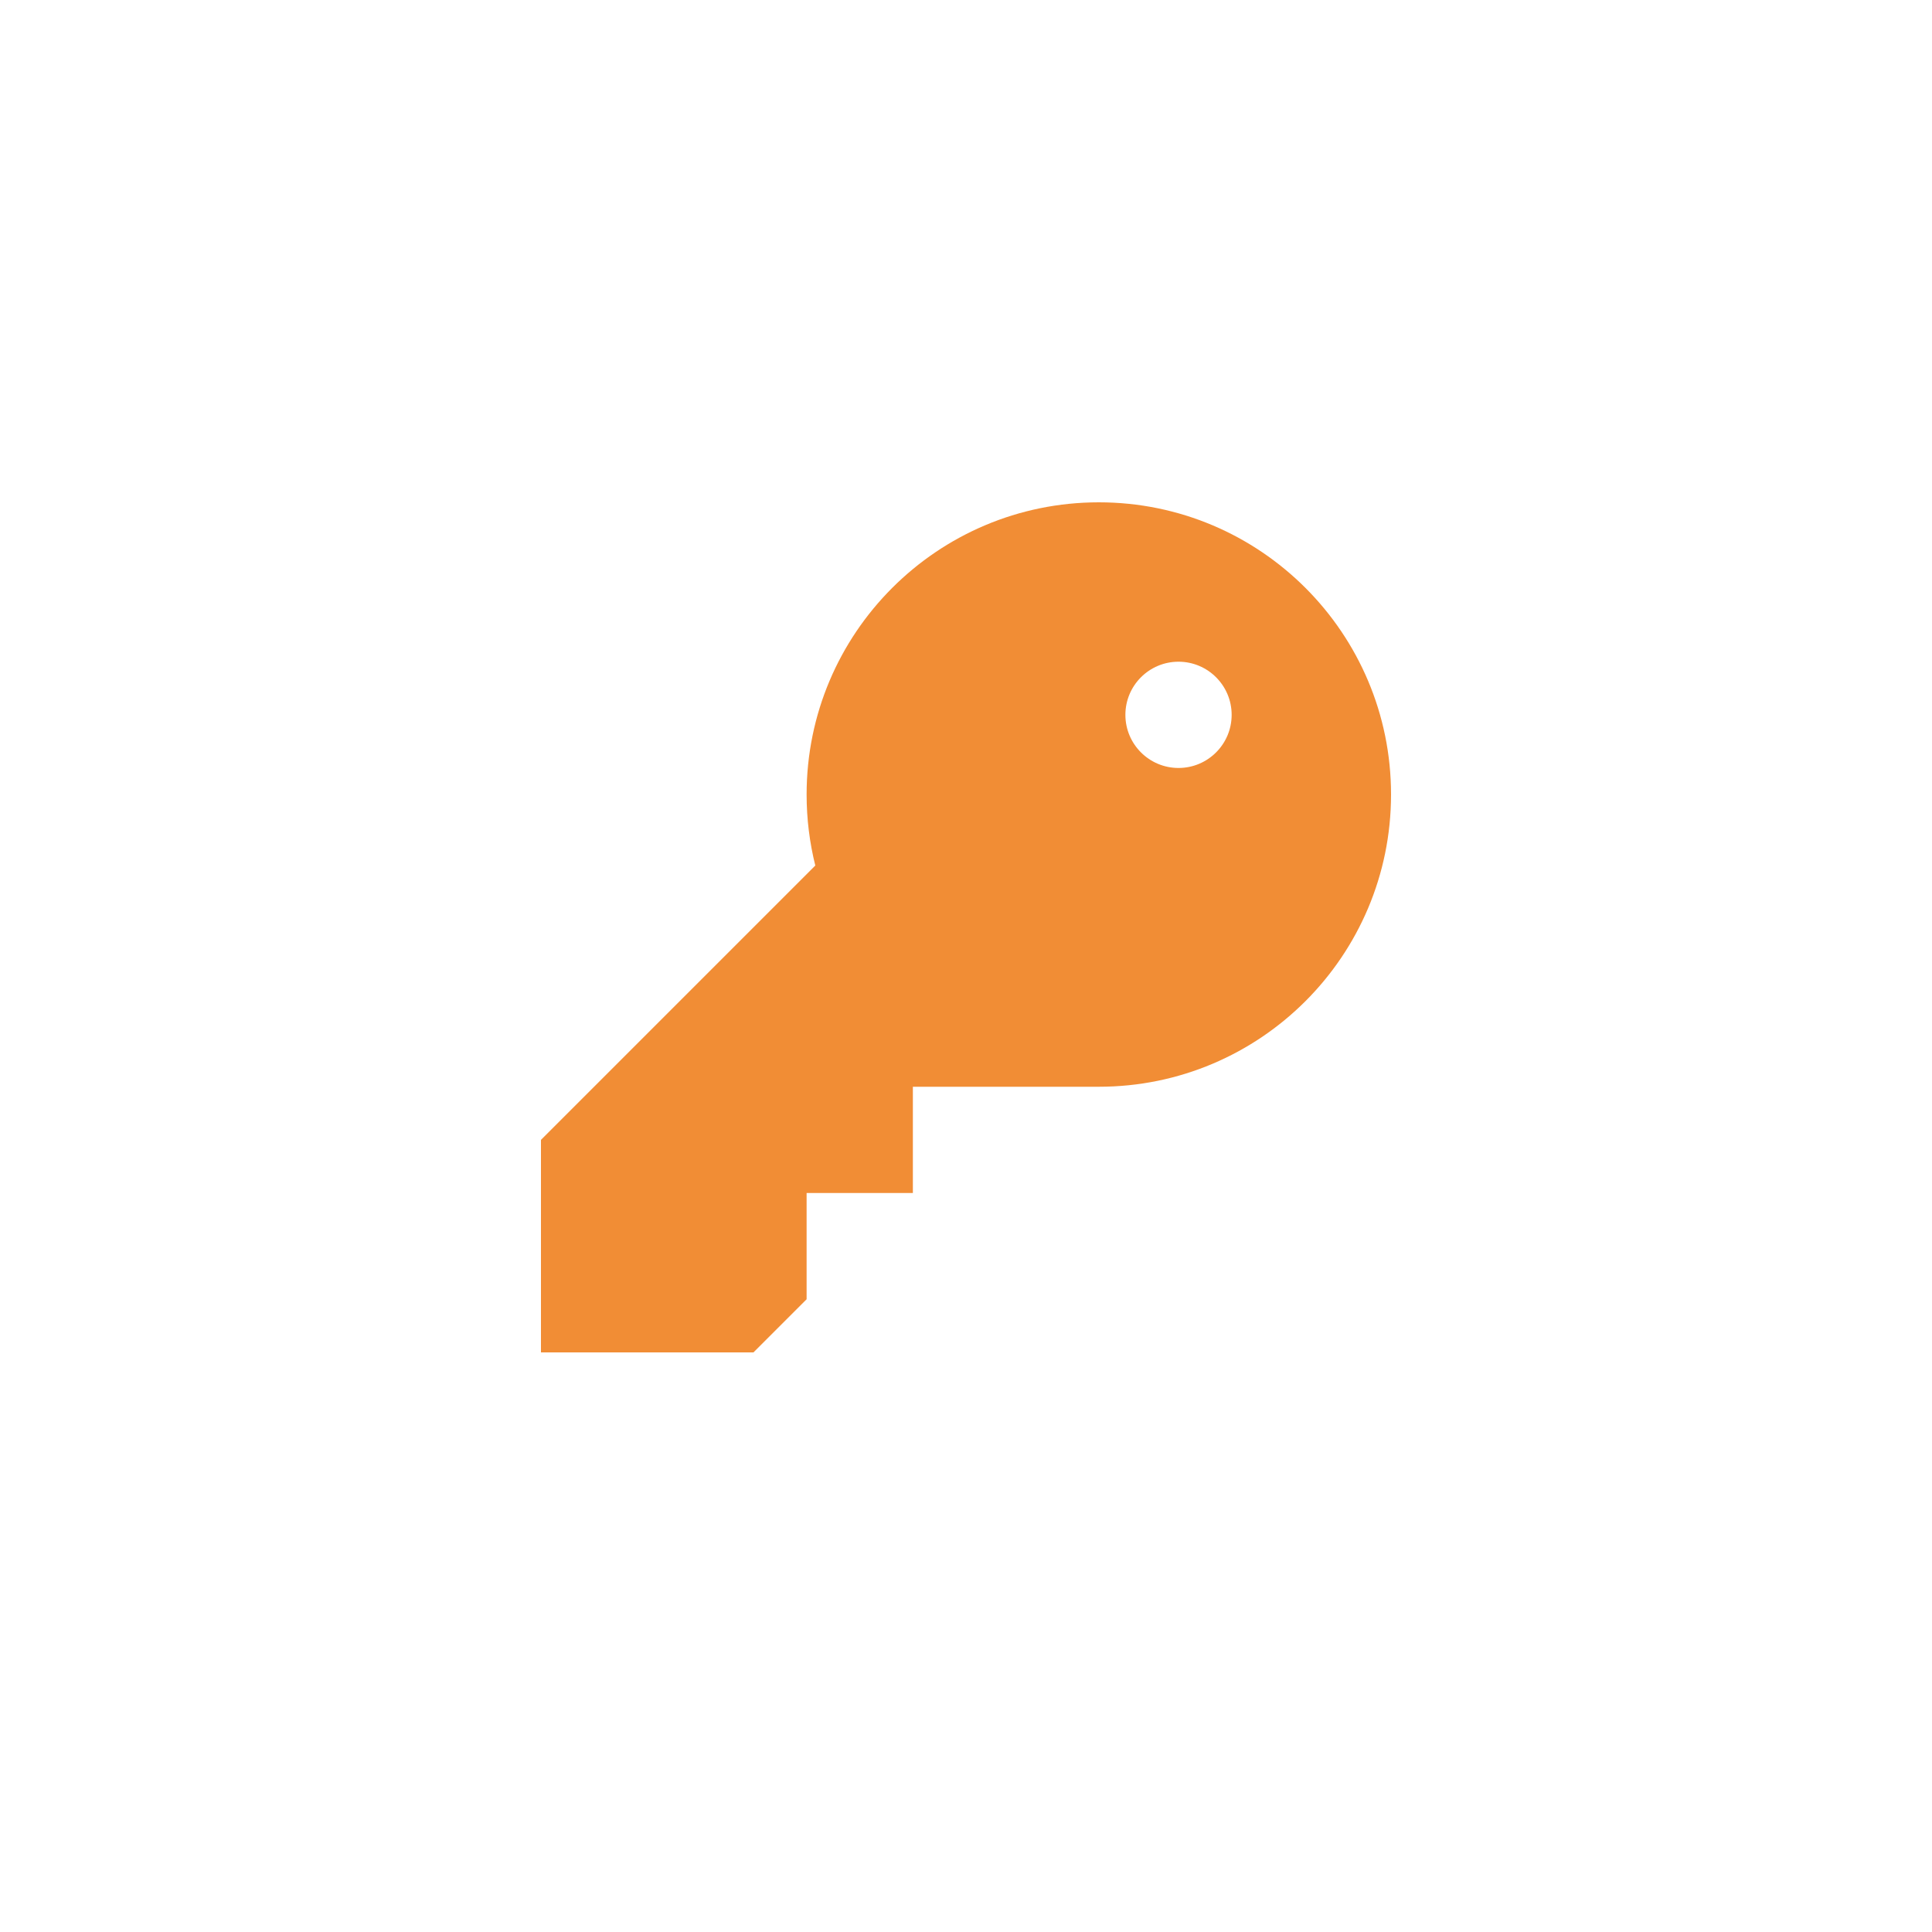 <?xml version="1.0" encoding="UTF-8"?> <svg xmlns="http://www.w3.org/2000/svg" width="50" height="50" viewBox="0 0 50 50" fill="none"><g clip-path="url(#clip0_805_71)"><path fill-rule="evenodd" clip-rule="evenodd" d="M36 20.562C36 24.739 32.614 28.125 28.438 28.125H23.625V30.875H20.875V33.625L19.5 35H14V29.5L21.1 22.4C20.953 21.812 20.875 21.196 20.875 20.562C20.875 16.386 24.261 13 28.438 13C32.614 13 36 16.386 36 20.562ZM31.875 18.5C31.875 19.259 31.259 19.875 30.5 19.875C29.741 19.875 29.125 19.259 29.125 18.5C29.125 17.741 29.741 17.125 30.5 17.125C31.259 17.125 31.875 17.741 31.875 18.5Z" fill="#F18D35"></path></g><defs><clipPath id="clip0_805_71"><rect width="22" height="22" fill="white" transform="translate(14 13)"></rect></clipPath></defs></svg> 